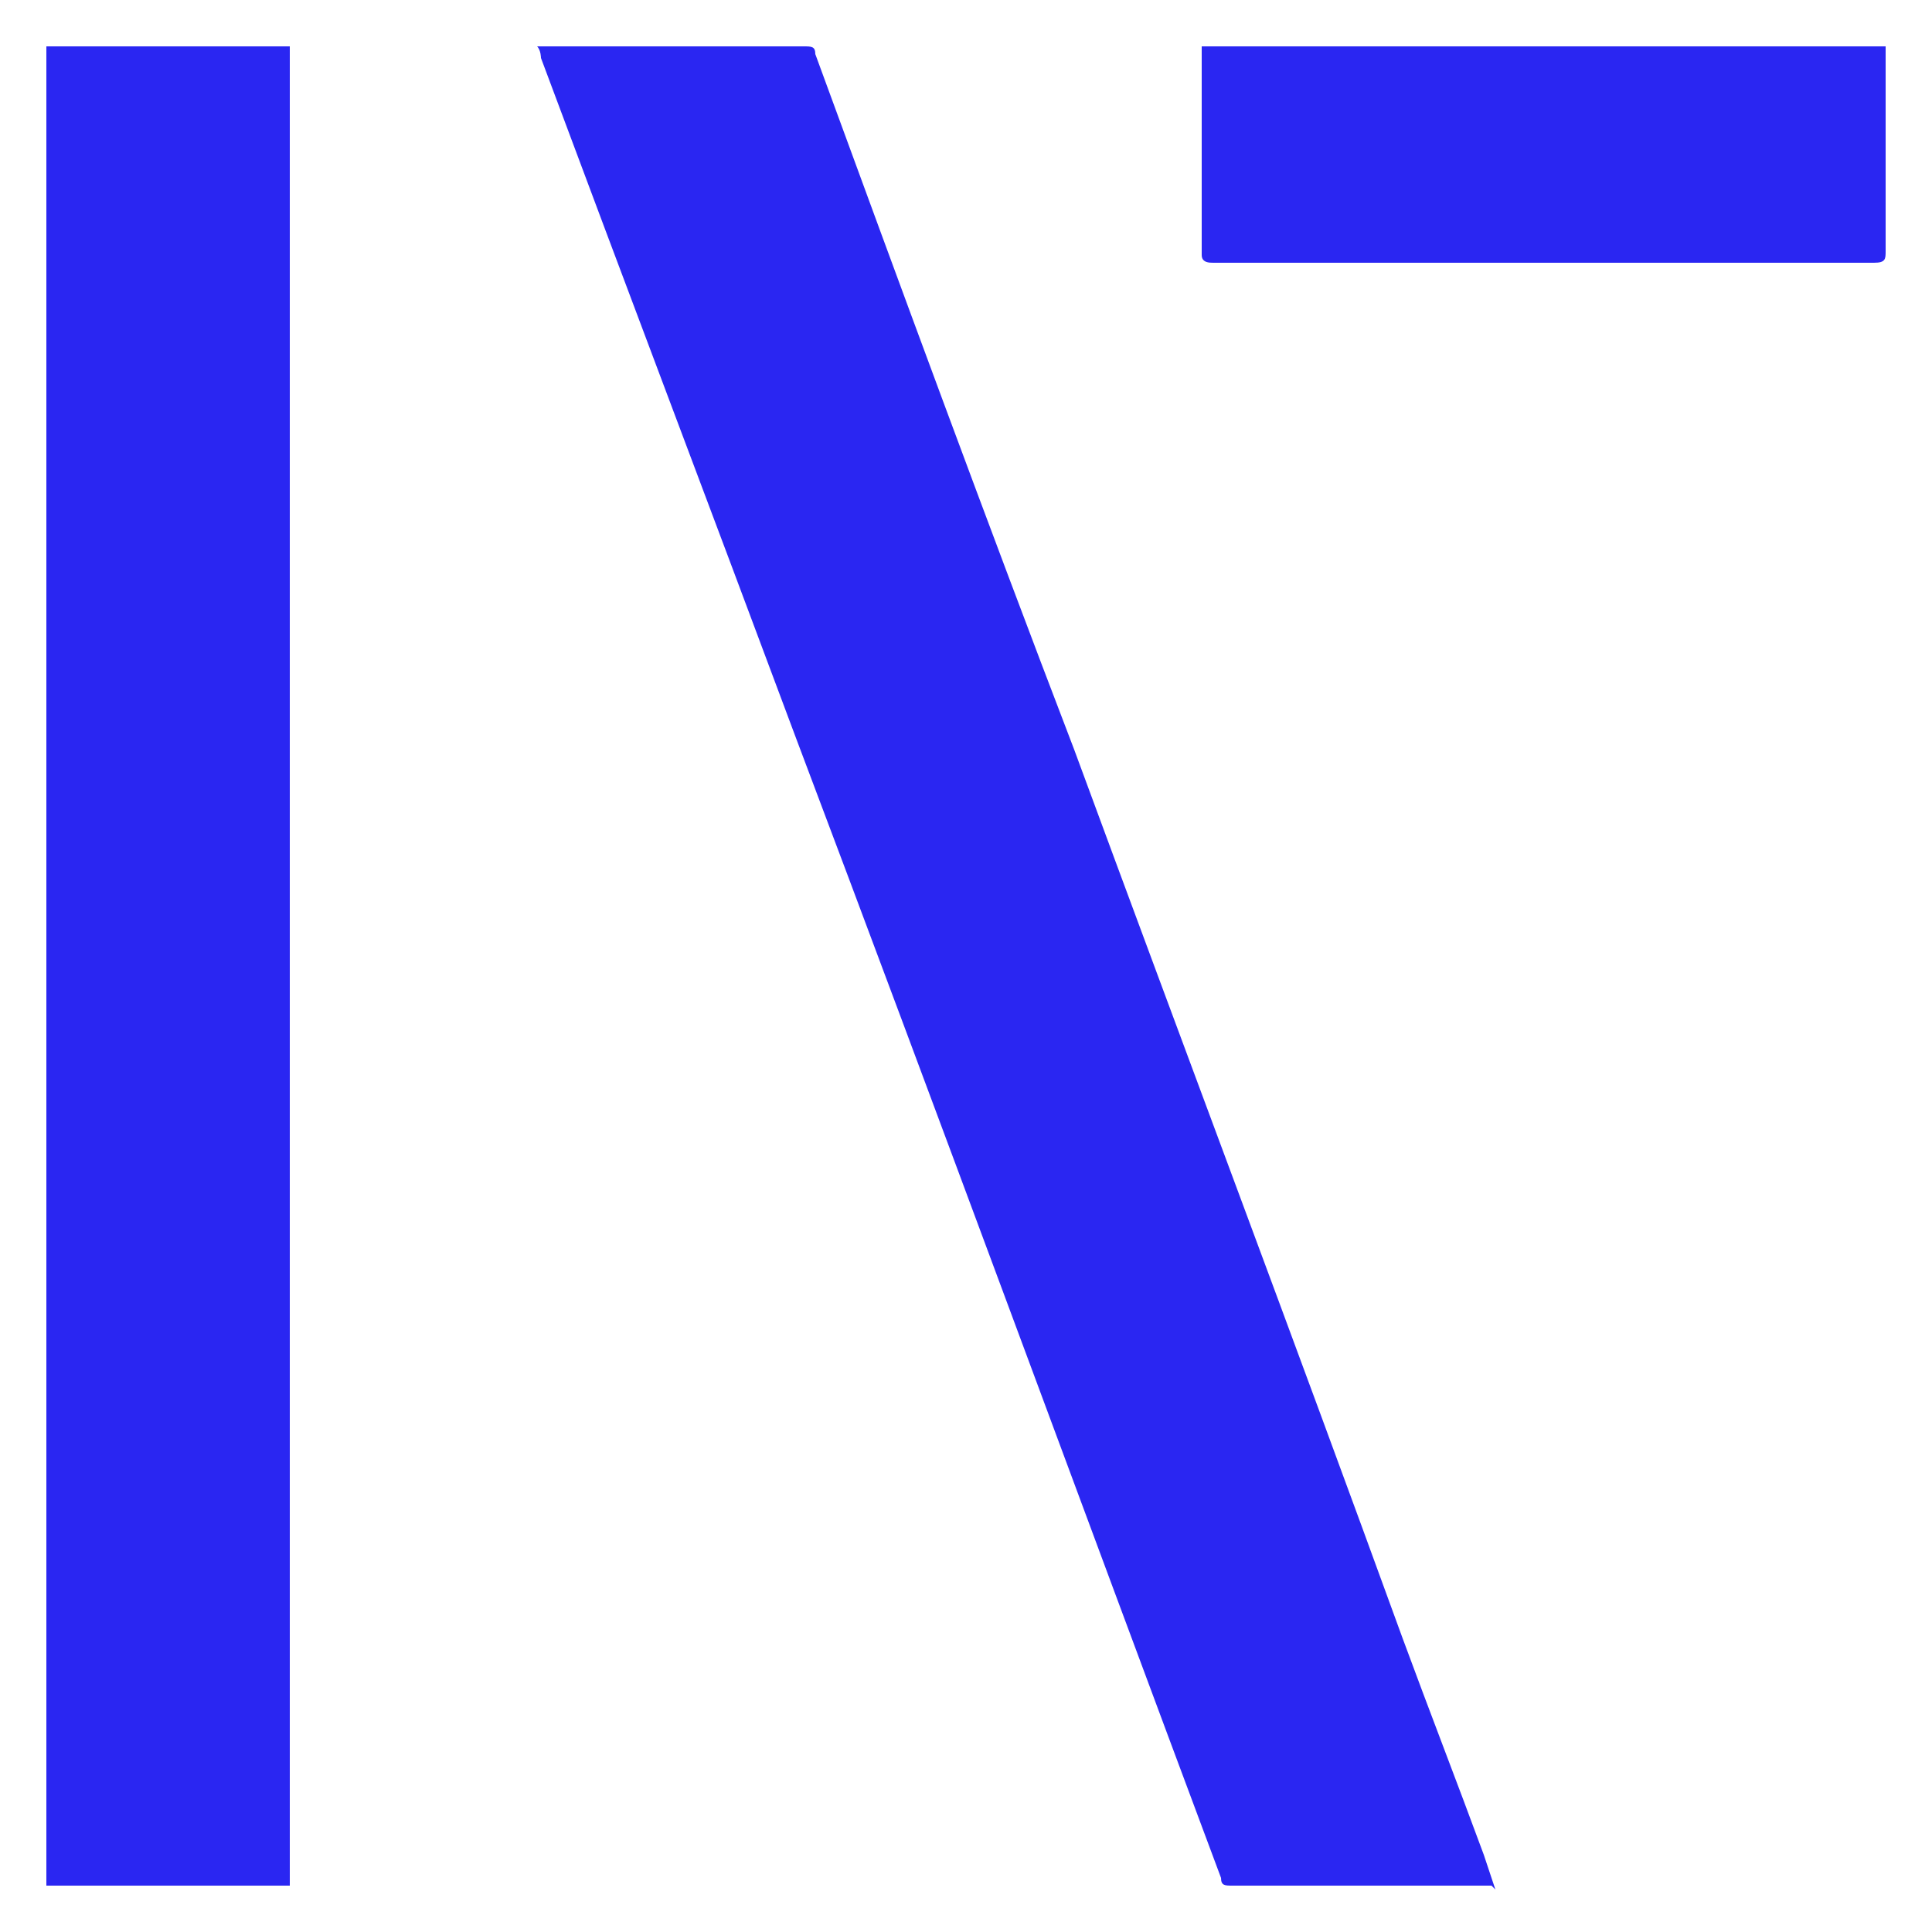 <?xml version="1.0" encoding="UTF-8"?>
<svg id="Layer_1" data-name="Layer 1" xmlns="http://www.w3.org/2000/svg" version="1.1" viewBox="0 0 50 50">
  <defs>
    <style>
      .cls-1 {
        fill: #2a26f2;
        stroke-width: 0px;
      }
    </style>
  </defs>
  <path class="cls-1" d="M38.6,48.8h-6.7c-.2,0-.3,0-.3-.2-3.7-9.9-7.3-19.7-11-29.5-2.2-5.9-4.4-11.7-6.6-17.6,0,0,0-.2-.1-.3h6.9c.2,0,.3,0,.3.2,2.2,6,4.4,12,6.7,18,2.8,7.6,5.7,15.3,8.5,23,.7,1.9,1.4,3.7,2.1,5.6.1.3.2.6.3.9h0Z"/>
  <path class="cls-1" d="M1.2,1.2h6.3c0,15.9,0,31.7,0,47.6H1.2V1.2Z"/>
  <path class="cls-1" d="M48.8,1.2v5.3c0,.2,0,.3-.3.3h-17.1c-.1,0-.3,0-.3-.2V1.4s0,0,0-.2h17.6Z"/>
</svg>